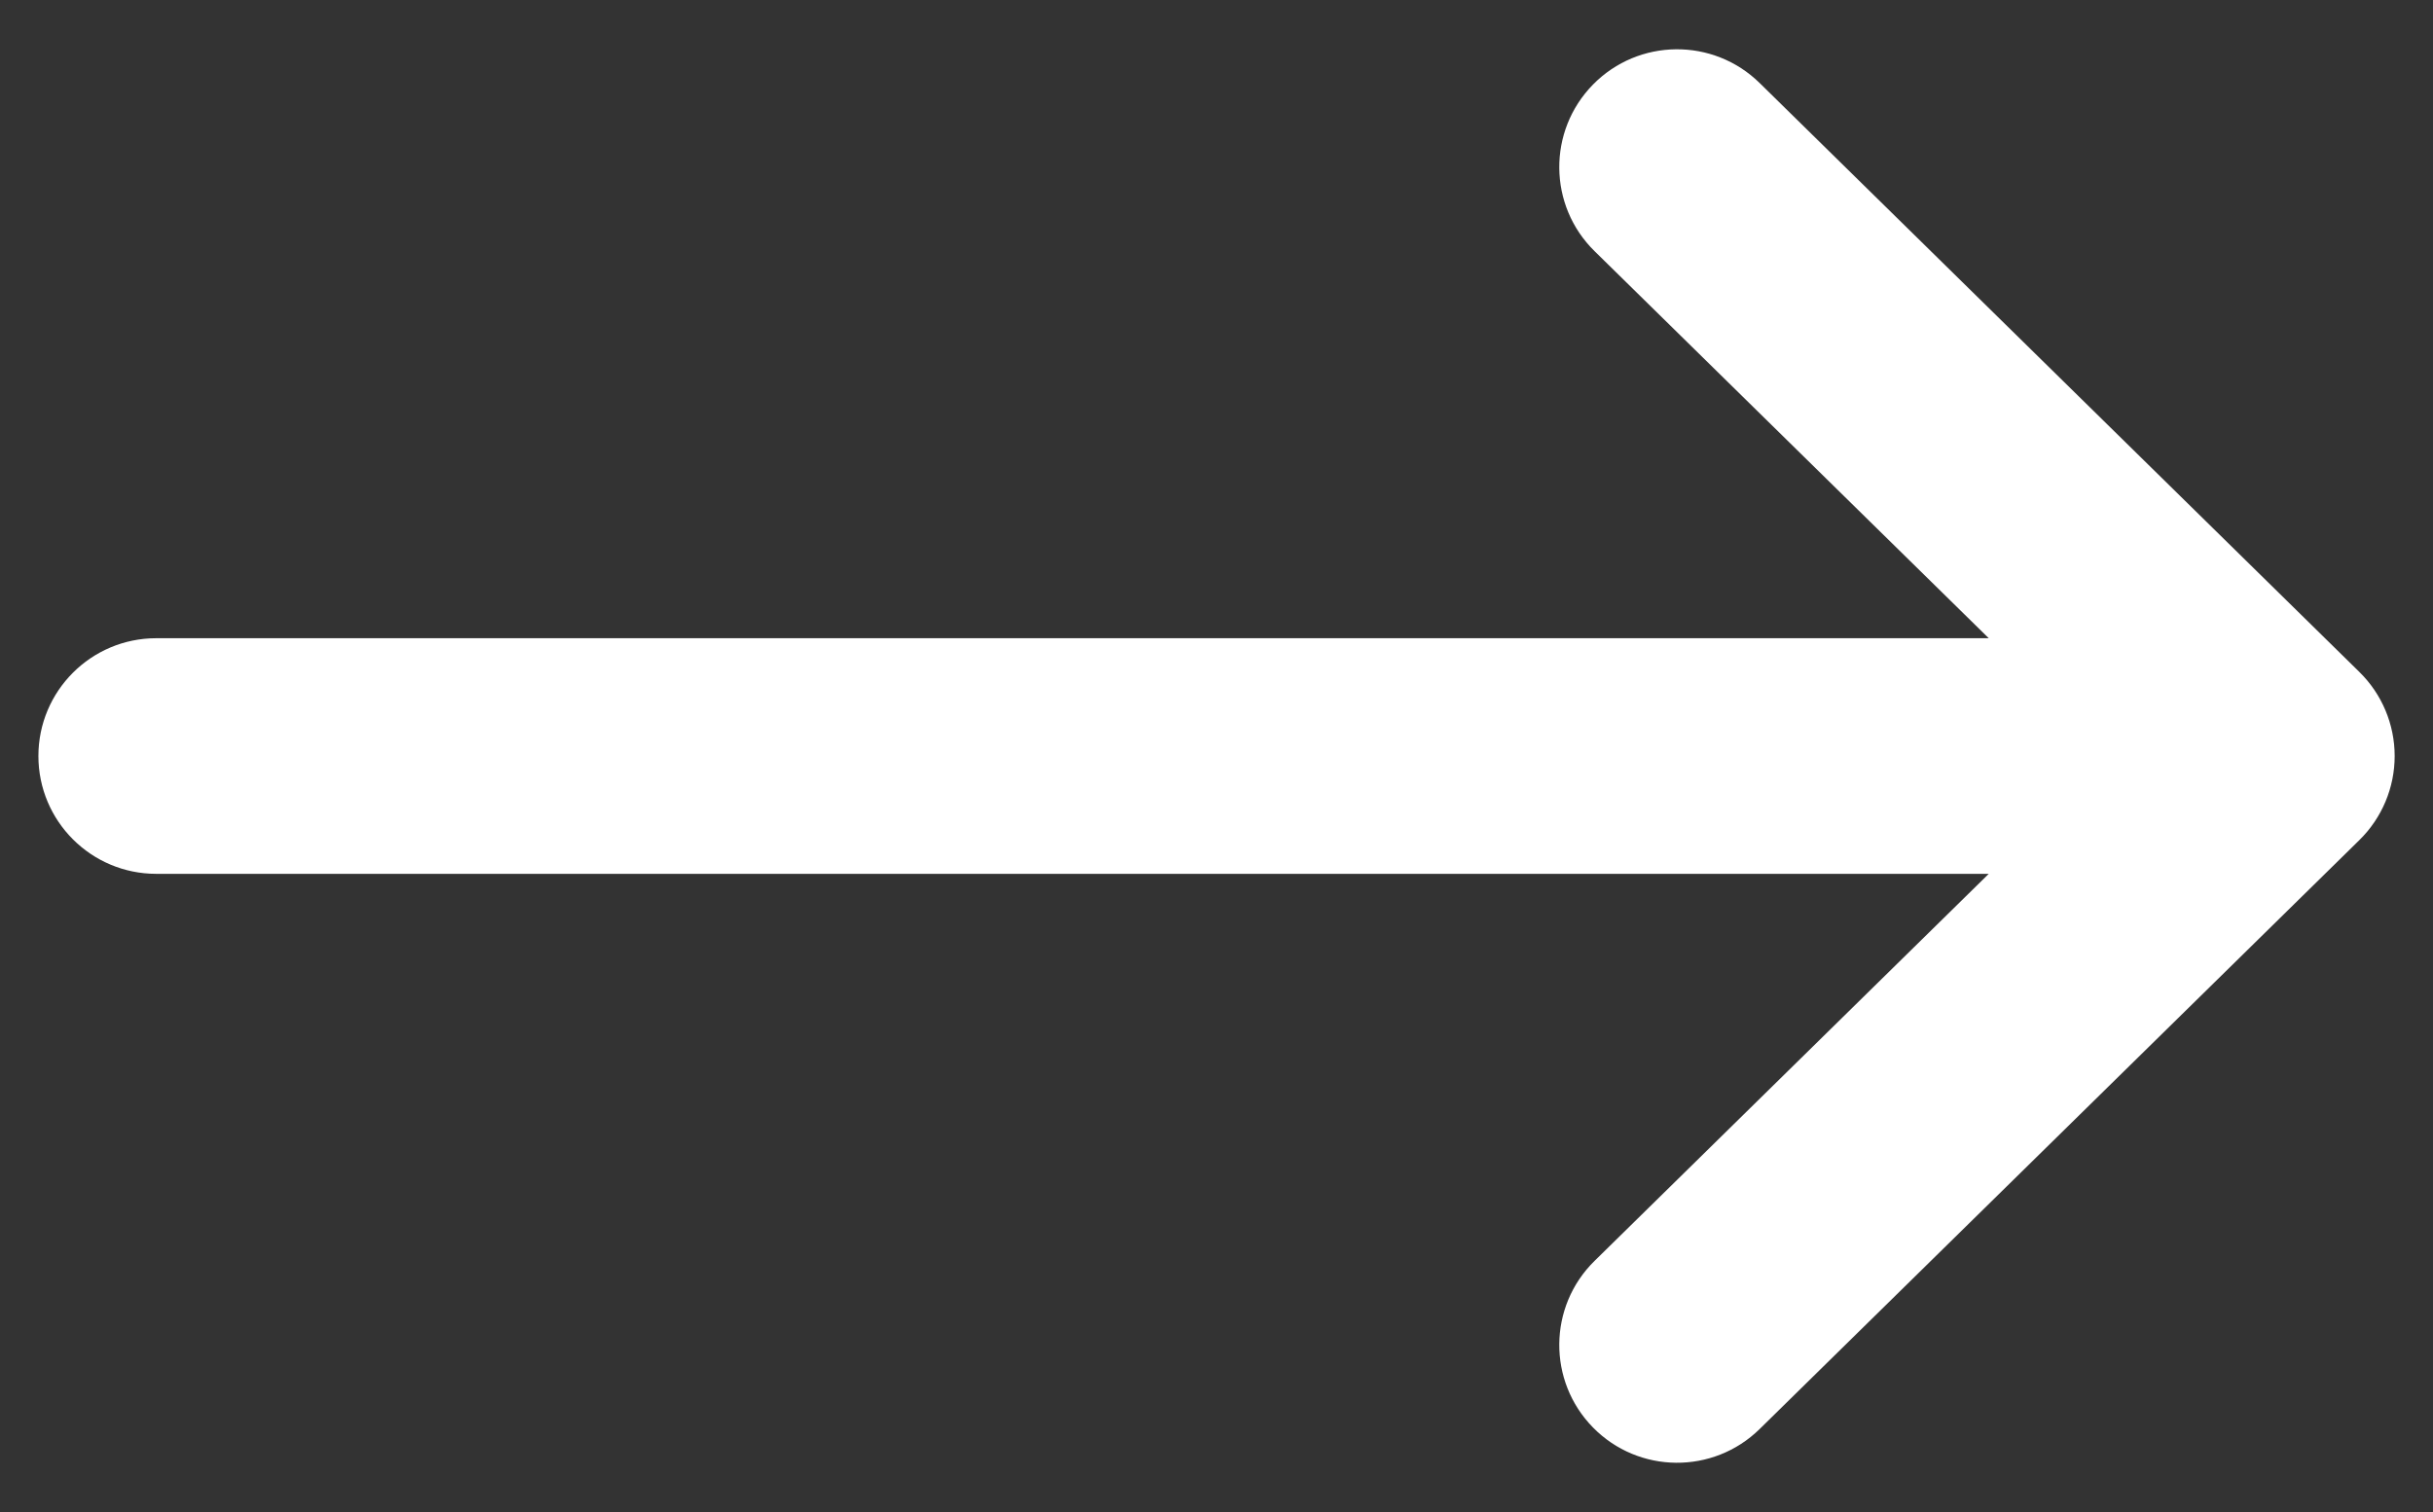 <svg width="37" height="23" viewBox="0 0 37 23" fill="none" xmlns="http://www.w3.org/2000/svg">
<rect x="0" y="0" width="37" height="23" fill="#333333" stroke="none"/>
<path fill-rule="evenodd" clip-rule="evenodd" d="M24.226 21.714C24.919 22.42 26.054 22.43 26.76 21.737L35.881 12.778C36.224 12.441 36.417 11.981 36.417 11.5C36.417 11.019 36.224 10.559 35.881 10.222L26.76 1.263C26.054 0.57 24.919 0.58 24.226 1.286C23.533 1.992 23.543 3.127 24.249 3.82L30.244 9.708L2.376 9.708C1.386 9.708 0.584 10.511 0.584 11.5C0.584 12.489 1.386 13.292 2.376 13.292L30.244 13.292L24.249 19.18C23.543 19.873 23.533 21.008 24.226 21.714Z" fill="white"/>
</svg>
